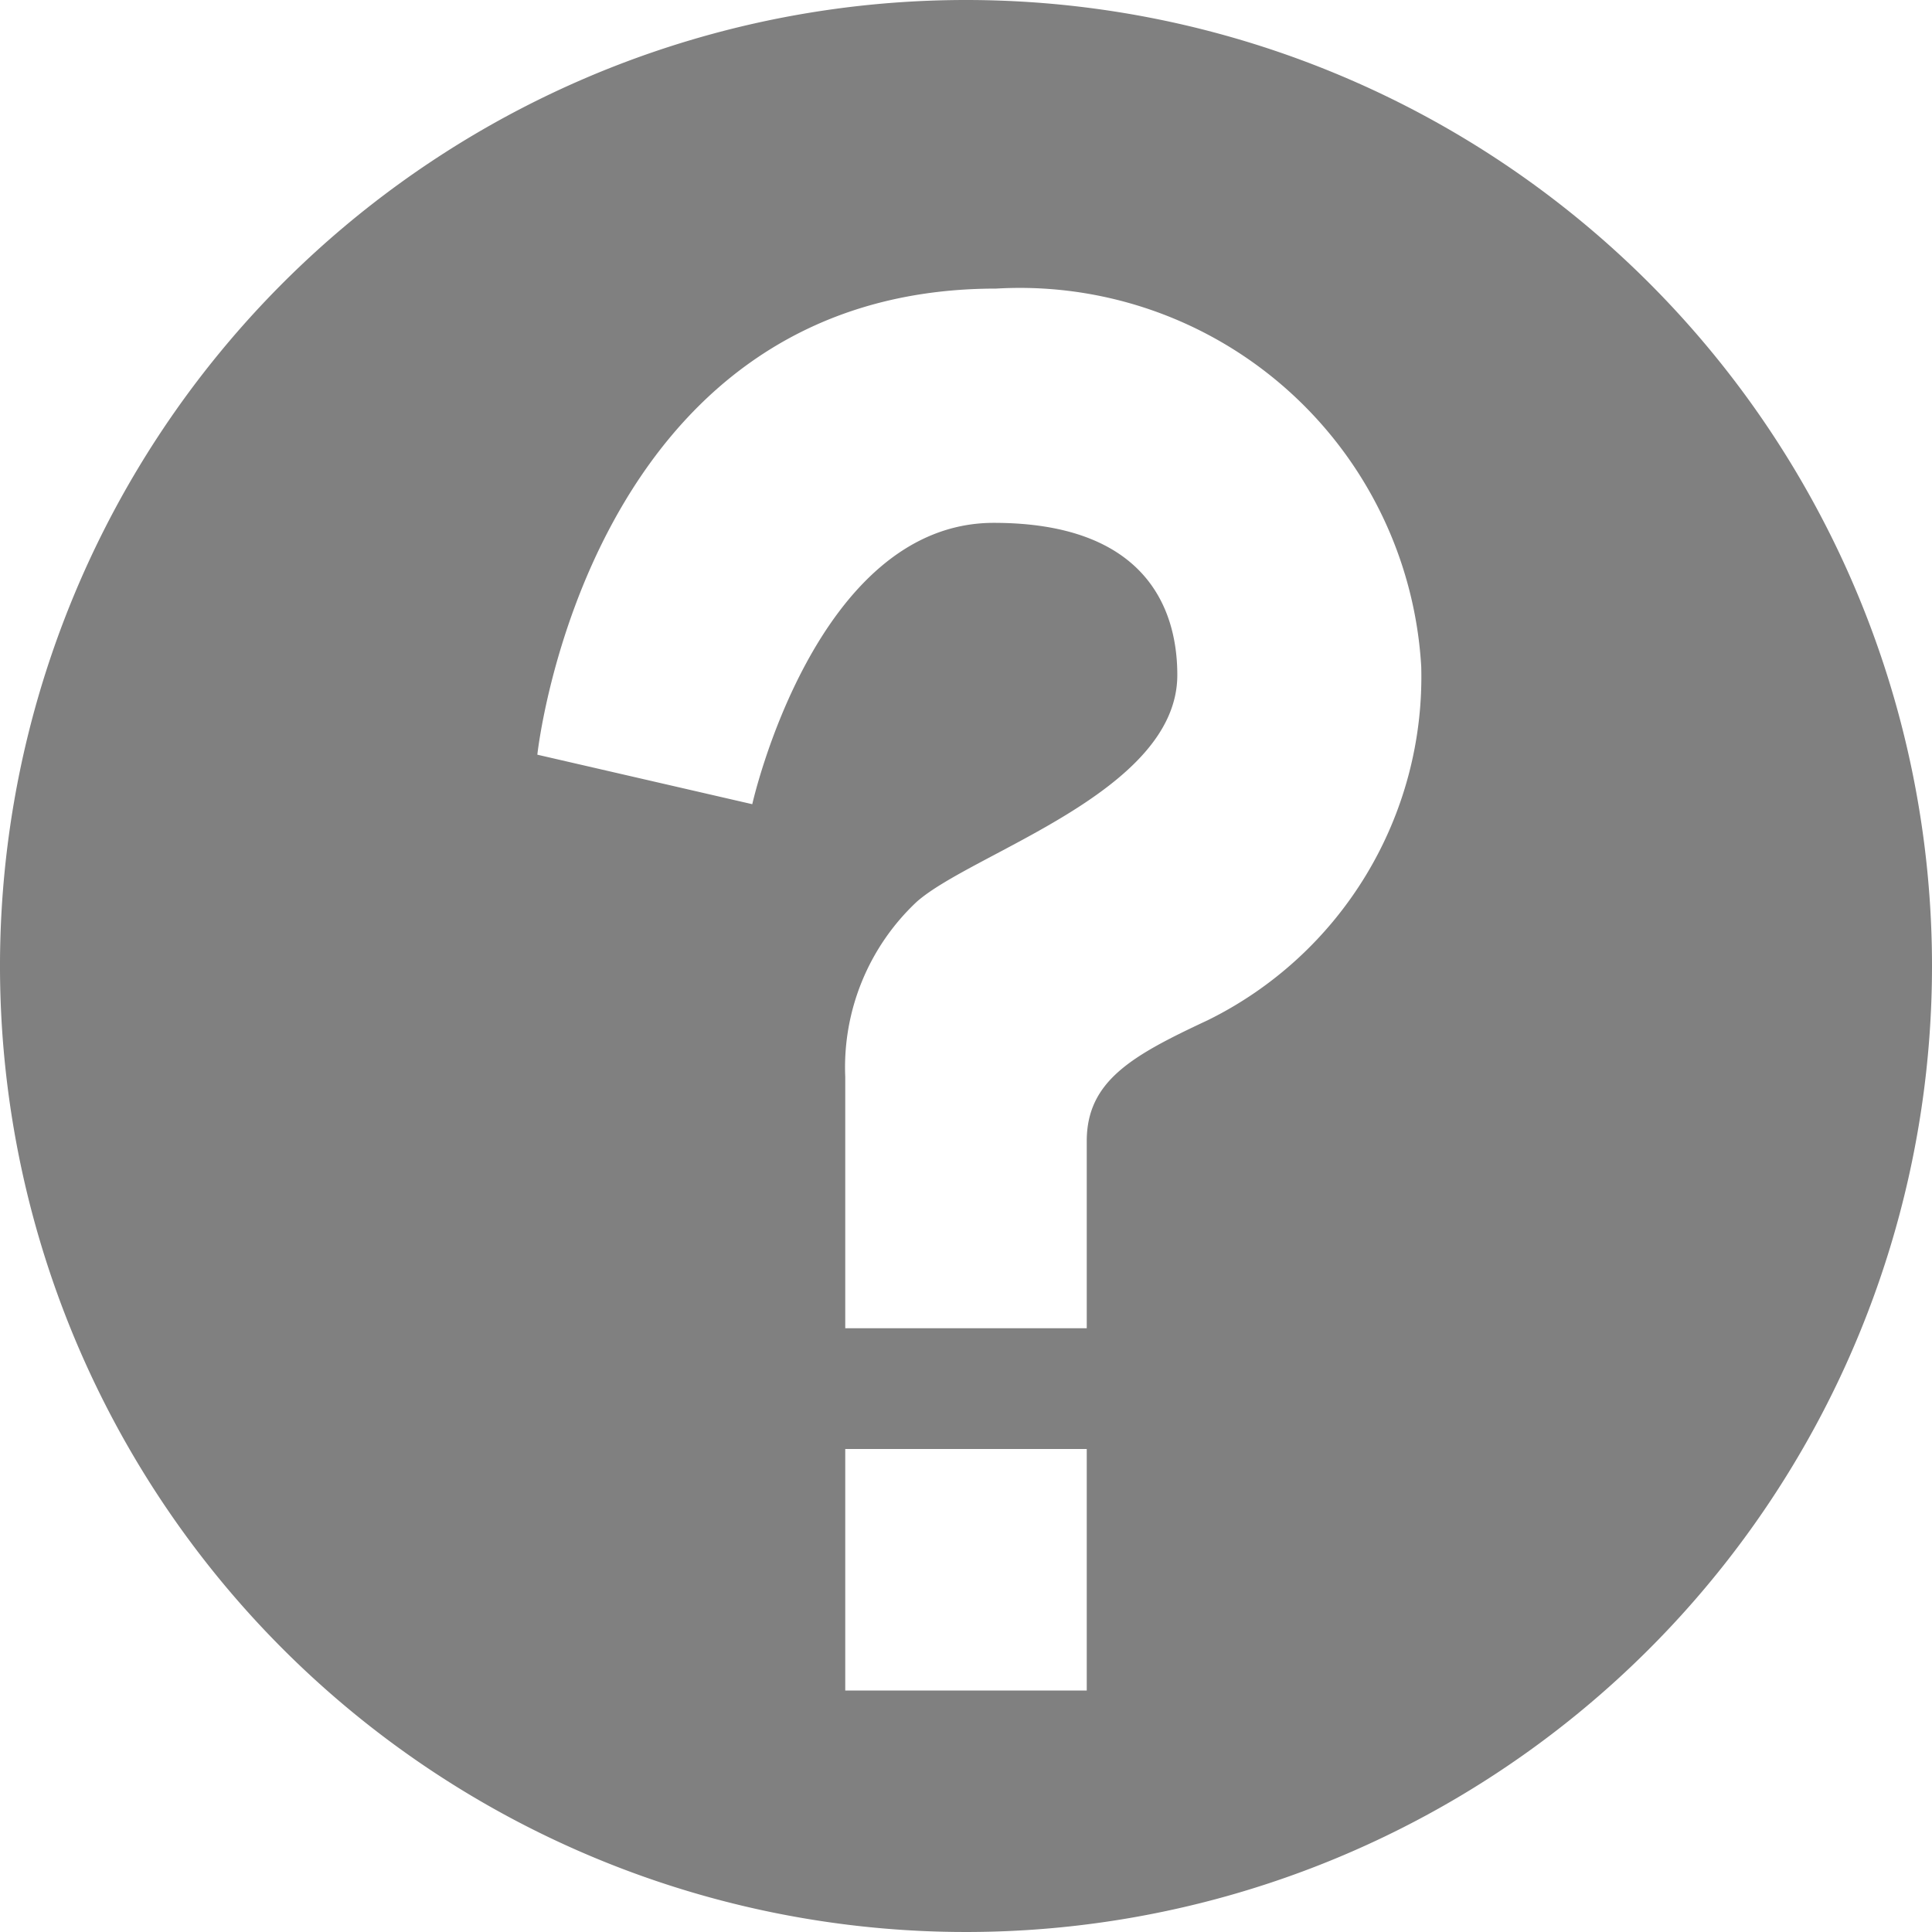 <svg xmlns="http://www.w3.org/2000/svg" width="16" height="16" fill="gray" class="css-3uuvty"><path d="M8 0a8 8 0 1 0 8 8 8 8 0 0 0-8-8zm1 14H7v-2h2zm1-5.55c-.62.29-1 .5-1 1V11H7V8.92a1.88 1.88 0 0 1 .59-1.45c.46-.41 2.16-.91 2.16-1.88 0-.59-.3-1.26-1.52-1.26-1.48 0-2 2.33-2 2.33l-1.78-.41s.41-3.86 3.8-3.86a3.33 3.33 0 0 1 3.52 3.13A3.17 3.17 0 0 1 10 8.45z"/></svg>